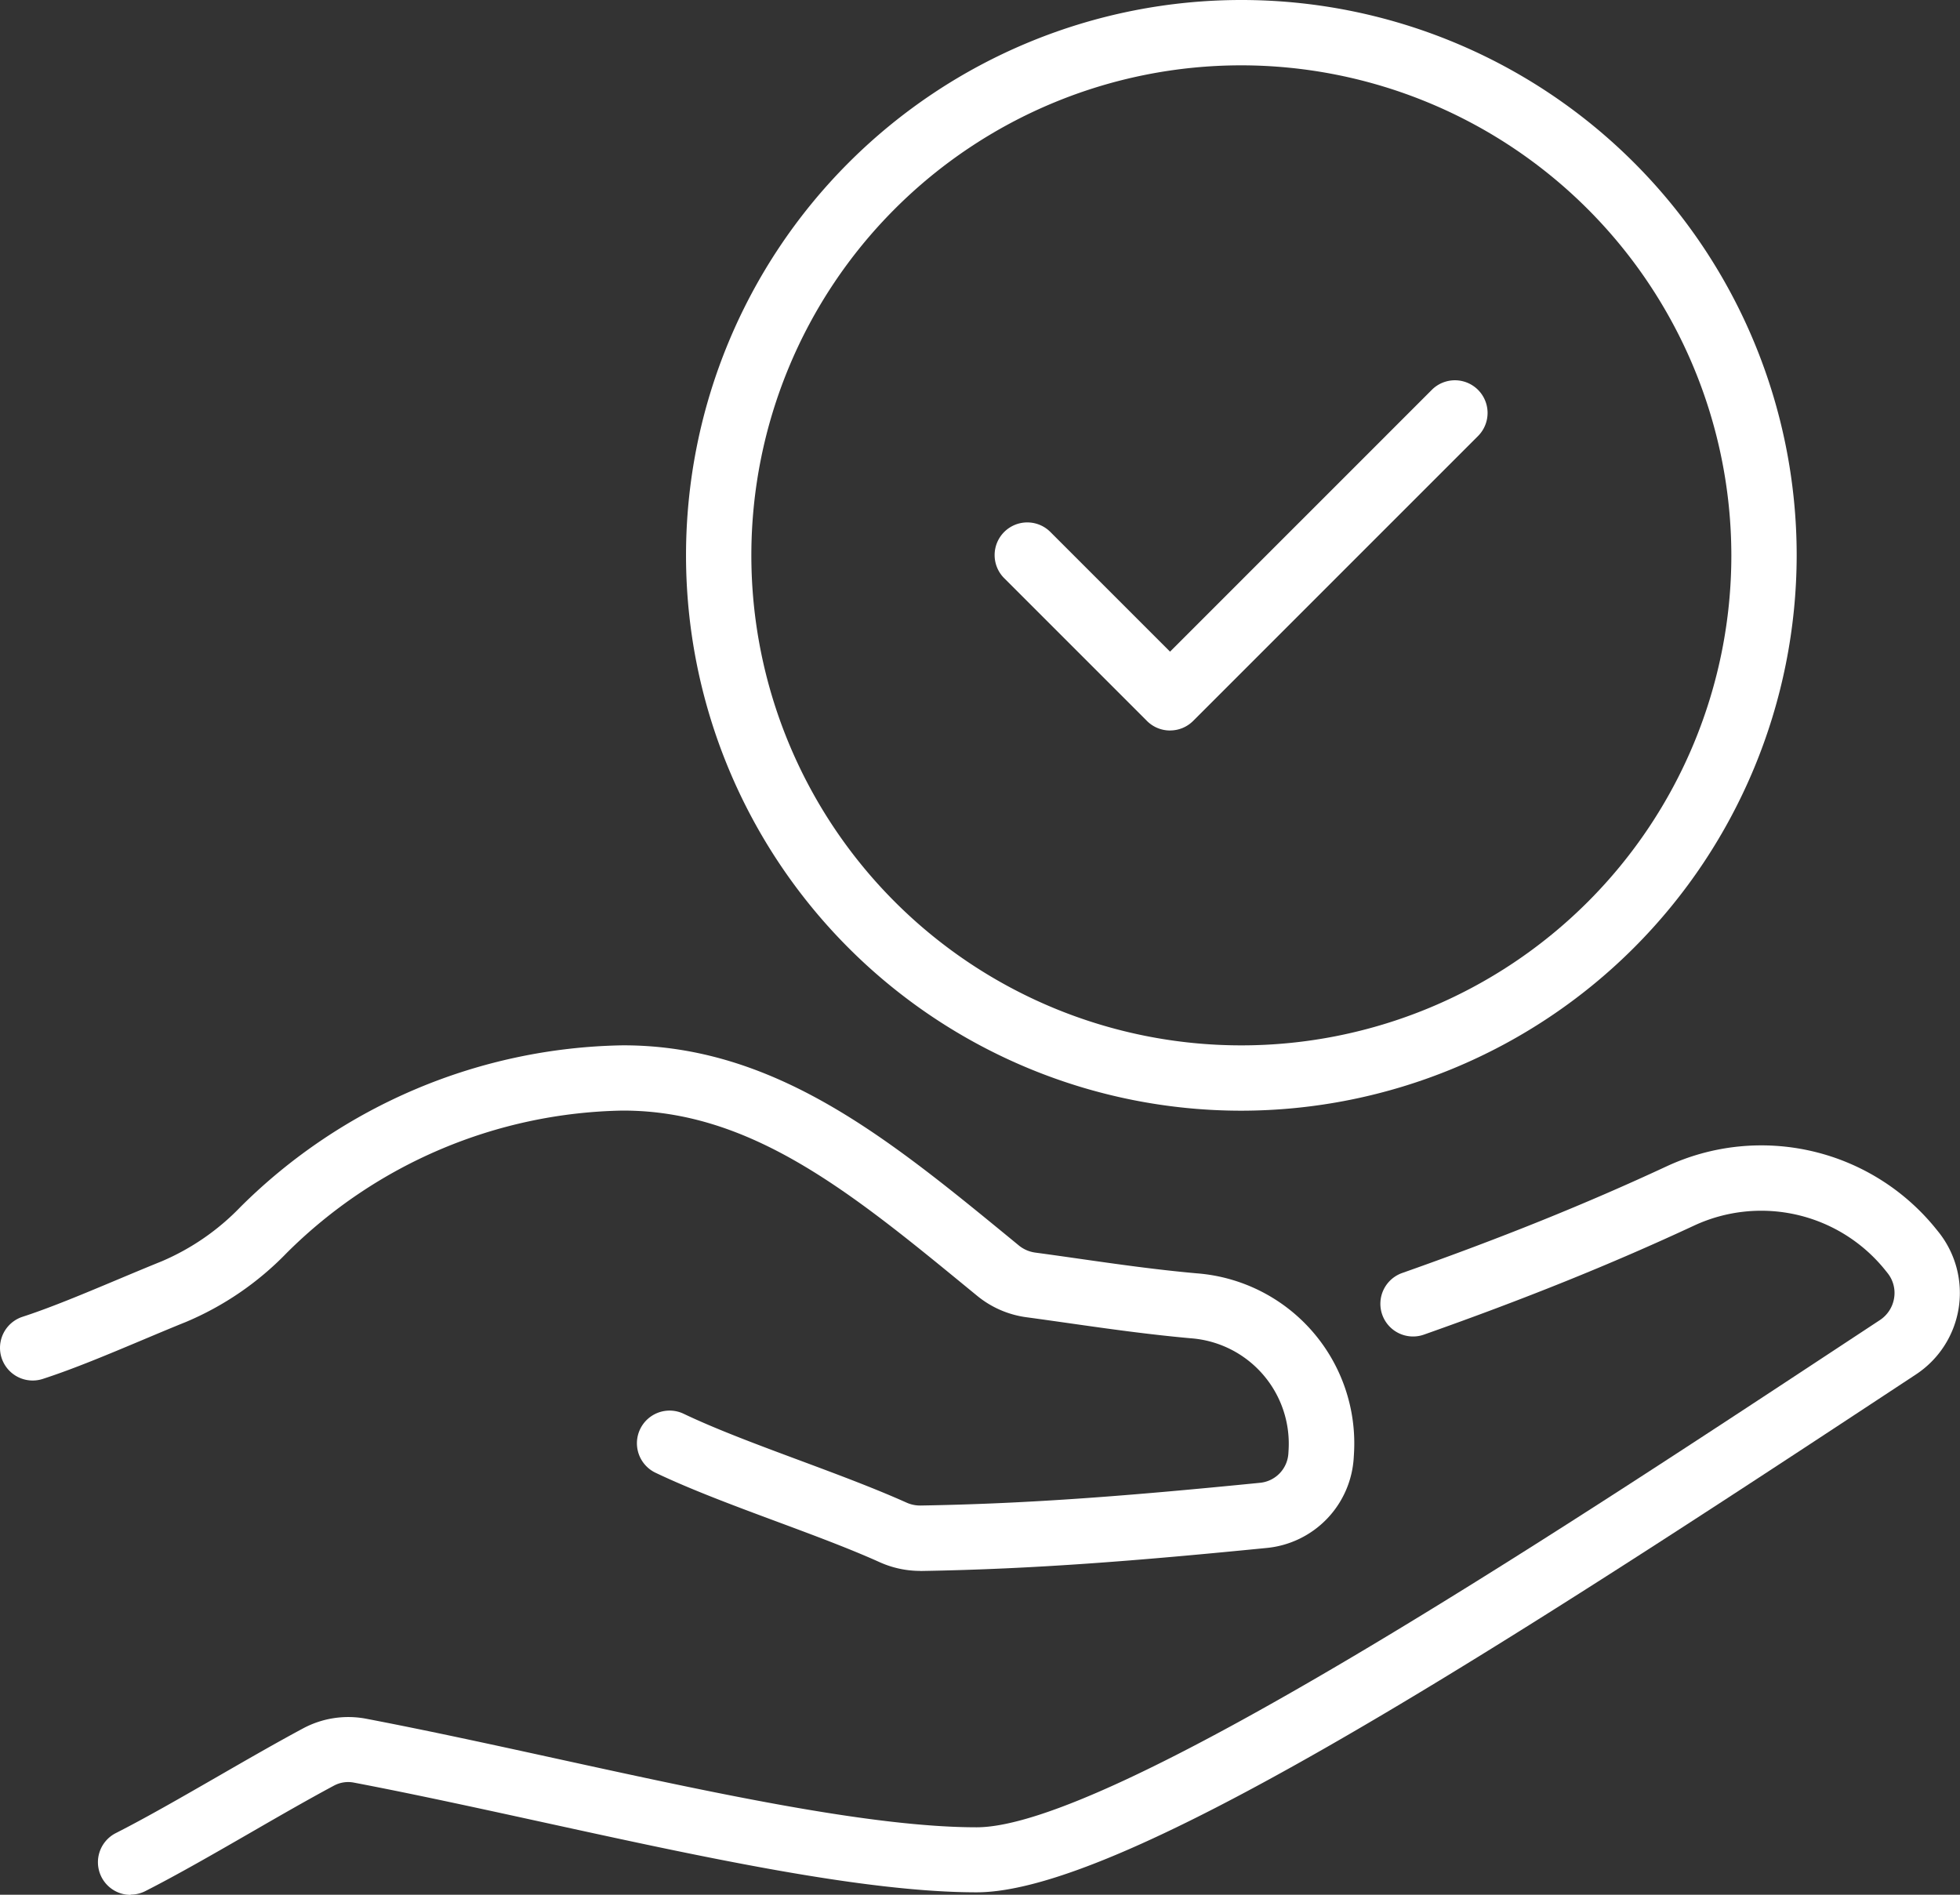 <?xml version="1.0" encoding="UTF-8"?> <svg xmlns="http://www.w3.org/2000/svg" xmlns:xlink="http://www.w3.org/1999/xlink" width="51.724" height="50" viewBox="0 0 51.724 50"><rect x="0" y="0" width="51.724" height="50" fill="#333333" stroke="none"/><defs><clipPath id="clip-path"><rect id="Rectangle_182" data-name="Rectangle 182" width="51.724" height="50" fill="#fff"></rect></clipPath></defs><g id="Groupe_529" data-name="Groupe 529" transform="translate(-322.138 -1288.122)"><g id="Groupe_298" data-name="Groupe 298" transform="translate(322.138 1288.122)"><g id="Groupe_297" data-name="Groupe 297" clip-path="url(#clip-path)"><path id="Tracé_370" data-name="Tracé 370" d="M161.657,29.31a14.655,14.655,0,1,1,14.655-14.655A14.672,14.672,0,0,1,161.657,29.31m0-27.586a12.931,12.931,0,1,0,12.931,12.931A12.946,12.946,0,0,0,161.657,1.724" transform="translate(-128.898)" fill="#fff"></path><path id="Tracé_371" data-name="Tracé 371" d="M217.808,90.7a.86.86,0,0,1-.61-.252l-3.762-3.762a.862.862,0,1,1,1.219-1.219l3.152,3.152,6.914-6.914a.862.862,0,0,1,1.219,1.219l-7.523,7.523a.86.86,0,0,1-.61.252" transform="translate(-186.93 -71.423)" fill="#fff"></path><path id="Tracé_372" data-name="Tracé 372" d="M24.28,237.869a2.6,2.6,0,0,1-1.071-.232c-.8-.361-1.778-.723-2.719-1.073-1.109-.412-2.256-.839-3.191-1.285a.862.862,0,0,1,.743-1.556c.865.413,1.976.826,3.049,1.225.967.36,1.967.732,2.823,1.115a.876.876,0,0,0,.38.081c2.919-.048,5.592-.265,8.96-.6A.829.829,0,0,0,34,234.77l.006-.1a2.79,2.79,0,0,0-2.577-2.939c-1.112-.1-2.163-.248-3.18-.393-.388-.055-.773-.11-1.158-.162a2.593,2.593,0,0,1-1.3-.563l-.254-.208c-3.064-2.513-5.711-4.683-9.091-4.683h-.018a12.877,12.877,0,0,0-8.867,3.762A8.036,8.036,0,0,1,4.907,231.3c-.378.152-.774.319-1.157.48-.886.372-1.8.757-2.621,1.023a.862.862,0,1,1-.533-1.64c.751-.244,1.633-.615,2.487-.973.389-.163.791-.332,1.18-.489a6.331,6.331,0,0,0,2.083-1.436A14.637,14.637,0,0,1,16.429,224h.022c4,0,7,2.465,10.184,5.074l.253.208a.869.869,0,0,0,.437.188c.389.052.779.108,1.172.164.994.142,2.022.288,3.088.383a4.5,4.5,0,0,1,4.146,4.759l-.006.1a2.545,2.545,0,0,1-2.3,2.388c-3.412.338-6.124.557-9.1.607H24.28" transform="translate(0 -196.415)" fill="#fff"></path><path id="Tracé_373" data-name="Tracé 373" d="M21.863,265.2a.862.862,0,0,1-.392-1.631c.821-.417,1.777-.969,2.7-1.5.745-.429,1.515-.873,2.223-1.253a2.526,2.526,0,0,1,1.681-.265c1.613.308,3.354.688,5.037,1.056,4.071.89,8.281,1.809,11.075,1.809,3.516,0,15.046-7.595,22.676-12.62l1.16-.764a.856.856,0,0,0,.377-.587.839.839,0,0,0-.179-.661l-.036-.045a4.2,4.2,0,0,0-5.067-1.2c-2.191,1.02-4.457,1.933-7.127,2.876a.862.862,0,0,1-.574-1.626c2.617-.923,4.833-1.817,6.975-2.813a5.923,5.923,0,0,1,7.141,1.684l.034.042a2.576,2.576,0,0,1-.593,3.765l-1.162.765c-10.719,7.06-19.9,12.9-23.625,12.9-2.981,0-7.283-.94-11.443-1.849-1.673-.365-3.4-.743-4.985-1.045a.792.792,0,0,0-.527.076l-.017.009c-.686.368-1.447.806-2.183,1.231-.944.544-1.92,1.107-2.781,1.545a.859.859,0,0,1-.39.094" transform="translate(-18.414 -215.196)" fill="#fff"></path></g></g></g></svg> 